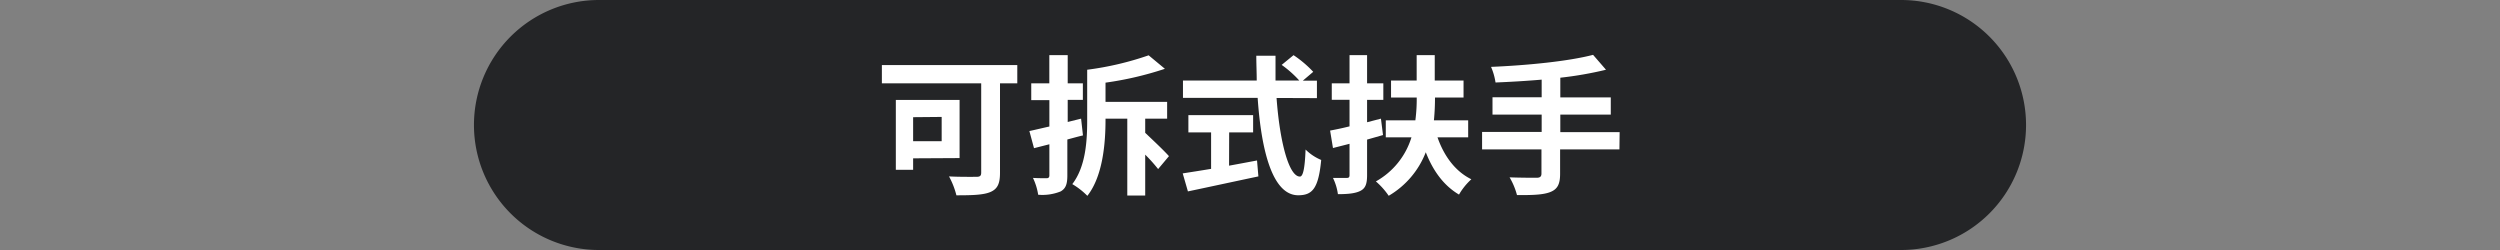<svg id="圖層_1" data-name="圖層 1" xmlns="http://www.w3.org/2000/svg" width="480" height="48" viewBox="0 0 480 48">
  <rect x="0" y="0" width="480" height="48" fill="#808080" stroke="none"/>
  <defs>
    <style>
      .cls-1 {
        fill: #242527;
      }

      .cls-2 {
        fill: #fff;
      }
    </style>
  </defs>
  <path class="cls-1" d="M389,24a24,24,0,0,1-24,24H115A24,24,0,0,1,91,24h0A24,24,0,0,1,115,0H365a24,24,0,0,1,24,24Z"/>
  <g>
    <path class="cls-2" d="M195.32,16H192v17.2c0,2.08-.49,3.09-1.85,3.67s-3.58.63-6.52.63a15.37,15.37,0,0,0-1.42-3.63c2,.11,4.56.08,5.26.08s.92-.2.92-.81V16H169.32V12.49h26Zm-20,14.4v2.2H172V19.19h12.24V30.35Zm0-7.9v4.61h5.48V22.45Z"/>
    <path class="cls-2" d="M207.93,26c-1,.23-2,.52-3,.78v6.92c0,1.67-.32,2.51-1.3,3.06a9.41,9.41,0,0,1-4.3.63,11.59,11.59,0,0,0-1-3.23c1.1.06,2.25.06,2.6.06s.55-.14.55-.55V27.7l-2.95.75-.89-3.29c1.1-.23,2.39-.55,3.84-.87V19.22H198V16h3.47V10.59H205V16h2.91v3.18H205v4.24l2.57-.64Zm14.43,6.46a31.09,31.09,0,0,0-2.48-2.77v7.85h-3.44V22.79h-4.18V23c0,4.42-.49,10.8-3.49,14.6a14,14,0,0,0-2.89-2.25c2.63-3.43,2.86-8.45,2.86-12.35V13.39a58.6,58.6,0,0,0,11.8-2.77l3.12,2.59a64,64,0,0,1-11.4,2.66v3.69h11.83v3.23h-4.21V25.5c1.61,1.53,3.55,3.35,4.56,4.48Z"/>
    <path class="cls-2" d="M245.1,18.81c.61,8.43,2.37,15.09,4.48,15.09.6,0,.95-1.53,1.09-5.19a9.23,9.23,0,0,0,3,2c-.52,5.45-1.67,6.78-4.41,6.78-4.94,0-7.1-8.54-7.79-18.7H227.13V15.46h14.16c0-1.55-.08-3.17-.08-4.76h3.69c0,1.59,0,3.21,0,4.76h4.56a20.51,20.51,0,0,0-3.38-3l2.28-1.87a21.42,21.42,0,0,1,3.78,3.2l-2,1.7h2.71v3.35Zm-9.12,13c1.77-.32,3.61-.67,5.37-1l.26,3.06c-4.73,1-9.81,2.1-13.53,2.88l-1-3.46c1.47-.23,3.37-.52,5.45-.87V25.42h-4.36V22.1H240.6v3.32H236Z"/>
    <path class="cls-2" d="M262.48,26.8v6.84c0,1.68-.32,2.51-1.27,3s-2.34.64-4.33.64a10.38,10.38,0,0,0-.95-3.12c1.13,0,2.28,0,2.66,0s.52-.14.52-.55v-6l-3.18.81-.55-3.35c1.07-.2,2.34-.46,3.73-.81v-5.1H255.7V16h3.41V10.59h3.37V16h3.12v3.18h-3.12v4.29l2.66-.69.4,3.15ZM276,26.37c1.24,3.55,3.38,6.52,6.5,8.05a12.15,12.15,0,0,0-2.37,2.94c-2.94-1.73-5-4.58-6.38-8.13a16.64,16.64,0,0,1-7.12,8.36,14.31,14.31,0,0,0-2.46-2.76A14.56,14.56,0,0,0,271,26.37h-4.93V23.11h5.68a31.76,31.76,0,0,0,.26-4.39h-4.93V15.46H272V10.59h3.47v4.87H281v3.26h-5.48c0,1.39-.06,2.89-.21,4.39h6.58v3.26Z"/>
    <path class="cls-2" d="M310.93,28.68H299.54v4.7c0,2-.52,2.95-1.88,3.49s-3.46.61-6.4.58a13.49,13.49,0,0,0-1.42-3.4c2.14.08,4.56.08,5.2.08s.92-.23.92-.8V28.68h-11.4V25.33H296V22h-9.44V18.67H296V15.29c-3,.26-6,.43-8.86.55a11.8,11.8,0,0,0-.86-3c6.95-.29,14.85-1.07,19.59-2.31l2.48,2.86a69.64,69.64,0,0,1-8.77,1.53v3.78h9.69V22h-9.69v3.37h11.39Z"/>
  </g>
</svg>
